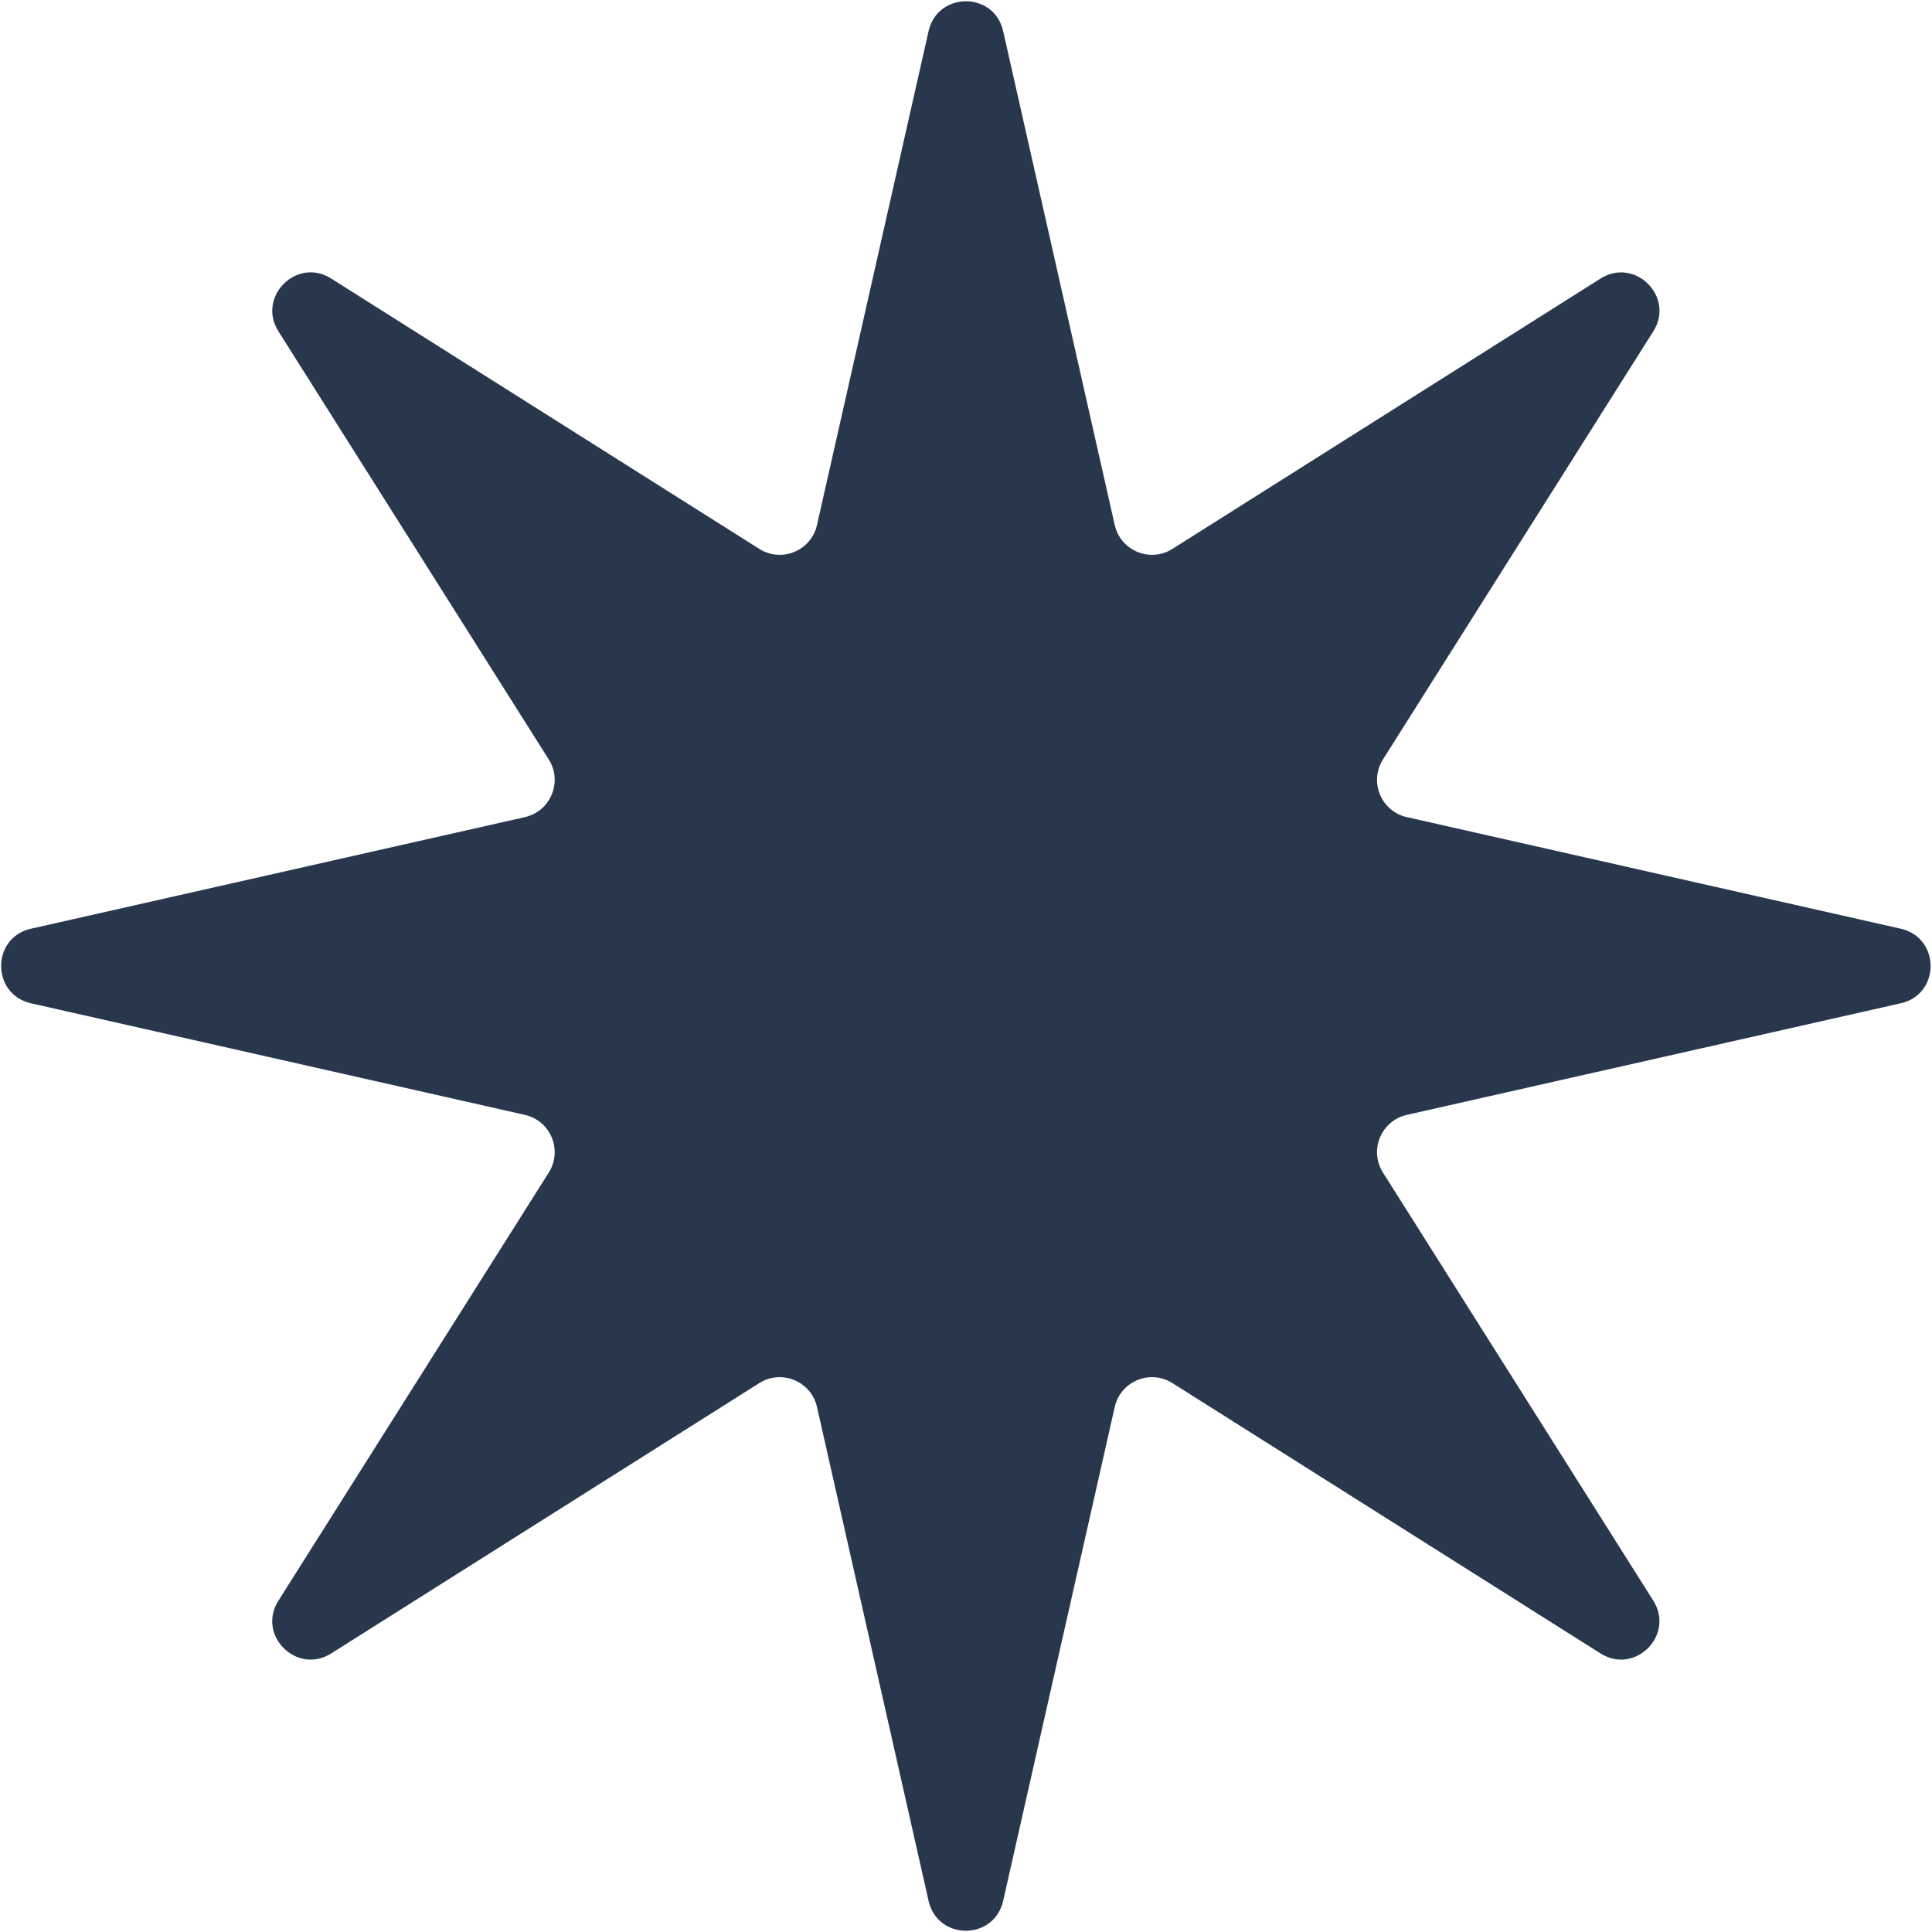 <svg width="156" height="156" viewBox="0 0 156 156" fill="none" xmlns="http://www.w3.org/2000/svg">
<path d="M153.479 74.99L113.599 65.98C111.519 65.51 110.529 63.13 111.669 61.32L133.499 26.75C135.259 23.97 132.019 20.74 129.239 22.49L94.669 44.32C92.869 45.46 90.479 44.47 90.009 42.39L80.999 2.51C80.279 -0.7 75.709 -0.7 74.979 2.51L65.969 42.39C65.499 44.47 63.119 45.46 61.309 44.32L26.739 22.49C23.959 20.73 20.729 23.97 22.479 26.75L44.309 61.32C45.449 63.12 44.459 65.51 42.379 65.98L2.499 74.99C-0.711 75.71 -0.711 80.28 2.499 81.01L42.379 90.02C44.459 90.49 45.449 92.87 44.309 94.68L22.479 129.25C20.719 132.03 23.959 135.26 26.739 133.51L61.309 111.68C63.109 110.54 65.499 111.53 65.969 113.61L74.979 153.49C75.699 156.7 80.269 156.7 80.999 153.49L90.009 113.61C90.479 111.53 92.859 110.54 94.669 111.68L129.239 133.51C132.019 135.26 135.249 132.03 133.499 129.25L111.669 94.68C110.529 92.88 111.519 90.49 113.599 90.02L153.479 81.01C156.689 80.29 156.689 75.72 153.479 74.99Z" fill="#29374D"/>
</svg>
